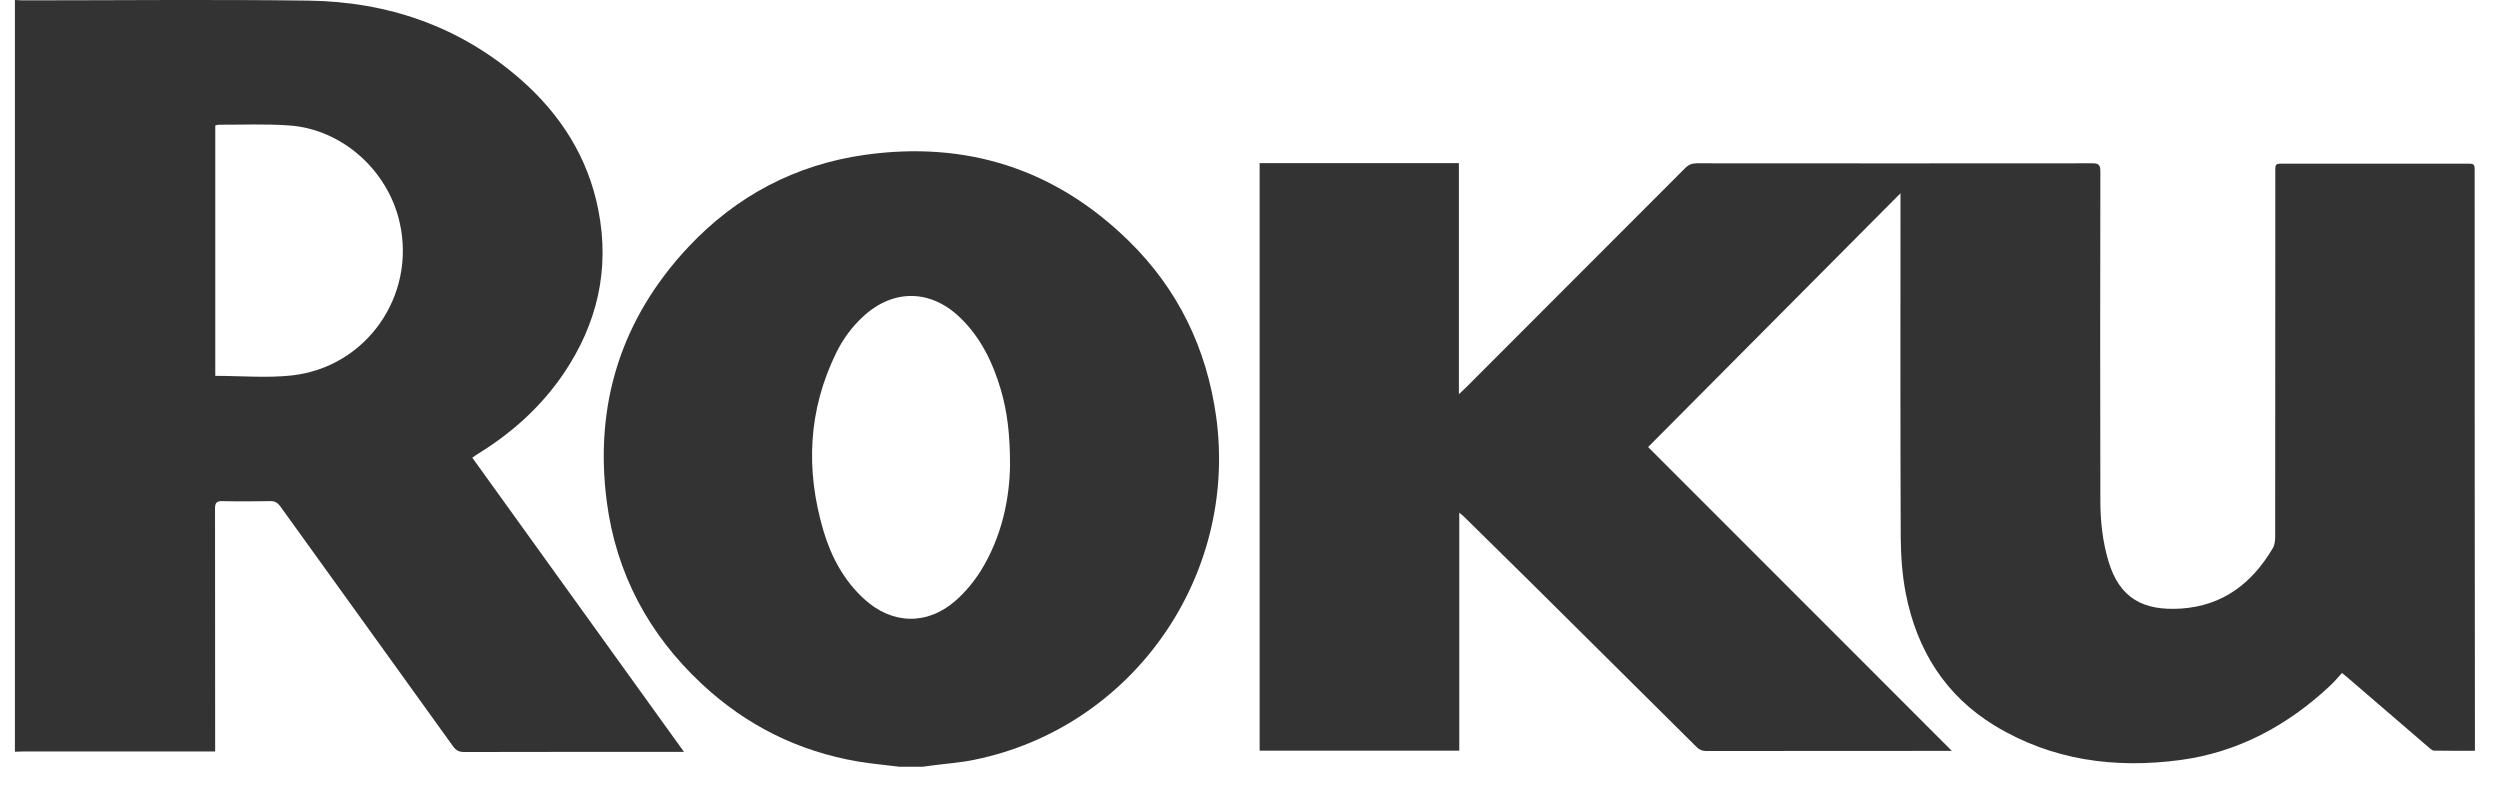 <svg width="82" height="26" viewBox="0 0 82 26" fill="none" xmlns="http://www.w3.org/2000/svg">
<g clip-path="url(#clip0)">
<path d="M15.705 14.868C16.807 14.185 17.752 13.333 18.484 12.258C19.589 10.624 20.009 8.838 19.626 6.89C19.289 5.166 18.389 3.758 17.086 2.613C15.089 0.864 12.721 0.053 10.103 0.02C6.987 -0.021 3.872 0.012 0.756 0.012C0.666 0.012 0.579 0.004 0.489 -0.001C0.489 8.22 0.489 16.437 0.489 24.657C0.571 24.653 0.653 24.649 0.736 24.649C2.754 24.649 4.776 24.649 6.794 24.649C6.872 24.649 6.954 24.649 7.057 24.649C7.057 24.538 7.057 24.451 7.057 24.365C7.057 21.805 7.057 19.24 7.053 16.68C7.053 16.49 7.107 16.433 7.296 16.437C7.818 16.449 8.335 16.445 8.857 16.437C9.014 16.433 9.104 16.486 9.195 16.61C11.081 19.232 12.972 21.85 14.858 24.476C14.957 24.616 15.06 24.666 15.228 24.666C17.542 24.661 19.857 24.661 22.171 24.661C22.241 24.661 22.314 24.661 22.434 24.661C20.103 21.422 17.801 18.227 15.491 15.012C15.569 14.955 15.639 14.909 15.705 14.868ZM9.56 12.316C8.742 12.402 7.908 12.328 7.061 12.328C7.061 9.583 7.061 6.853 7.061 4.116C7.098 4.108 7.131 4.091 7.164 4.091C7.945 4.095 8.726 4.058 9.503 4.116C11.225 4.244 12.721 5.586 13.107 7.29C13.658 9.694 12.018 12.049 9.56 12.316Z" fill="#333333"/>
<path d="M37.021 7.9C34.608 5.537 31.694 4.61 28.361 5.08C26.092 5.401 24.152 6.426 22.582 8.097C20.375 10.452 19.487 13.263 19.902 16.454C20.21 18.808 21.275 20.805 23.013 22.427C24.468 23.789 26.186 24.645 28.151 24.979C28.595 25.053 29.043 25.09 29.491 25.148C29.75 25.148 30.013 25.148 30.272 25.148C30.375 25.135 30.473 25.119 30.576 25.107C31.037 25.045 31.501 25.016 31.957 24.921C37.132 23.867 40.613 18.924 39.89 13.667C39.578 11.423 38.636 9.48 37.021 7.9ZM32.167 18.726C31.945 19.08 31.665 19.418 31.353 19.693C30.42 20.521 29.253 20.488 28.336 19.64C27.674 19.031 27.263 18.261 27.009 17.409C26.421 15.416 26.503 13.465 27.424 11.58C27.646 11.123 27.946 10.715 28.324 10.37C29.306 9.472 30.523 9.489 31.485 10.411C32.167 11.065 32.561 11.884 32.825 12.774C33.038 13.498 33.129 14.243 33.129 15.252C33.116 16.322 32.874 17.59 32.167 18.726Z" fill="#333333"/>
<path d="M81.169 5.636C81.169 5.372 81.169 5.368 80.898 5.368C78.942 5.368 76.981 5.368 75.025 5.368C74.589 5.368 74.63 5.327 74.63 5.767C74.63 9.707 74.63 13.642 74.626 17.582C74.626 17.713 74.614 17.866 74.552 17.973C73.874 19.125 72.916 19.87 71.535 19.961C70.306 20.039 69.521 19.632 69.155 18.401C68.966 17.759 68.892 17.1 68.892 16.433C68.884 12.831 68.884 9.229 68.892 5.623C68.892 5.417 68.843 5.356 68.633 5.356C64.305 5.36 59.977 5.36 55.653 5.356C55.497 5.356 55.386 5.401 55.275 5.512C52.874 7.916 50.474 10.32 48.074 12.72C48.016 12.778 47.955 12.835 47.852 12.93C47.852 10.361 47.852 7.858 47.852 5.351C45.657 5.351 43.487 5.351 41.316 5.351C41.316 11.786 41.316 18.207 41.316 24.621C43.503 24.621 45.673 24.621 47.864 24.621C47.864 22.023 47.864 19.442 47.864 16.816C47.934 16.878 47.979 16.907 48.016 16.944C48.756 17.672 49.5 18.405 50.24 19.134C52.044 20.92 53.849 22.711 55.649 24.502C55.743 24.596 55.838 24.633 55.969 24.633C58.58 24.629 61.185 24.629 63.795 24.629C63.853 24.629 63.91 24.629 64.021 24.629C60.655 21.262 57.322 17.927 54.058 14.663C56.833 11.872 59.591 9.102 62.336 6.339C62.336 6.397 62.336 6.484 62.336 6.574C62.336 10.258 62.328 13.943 62.344 17.631C62.349 18.248 62.394 18.878 62.513 19.483C62.879 21.328 63.808 22.818 65.435 23.806C67.31 24.942 69.377 25.214 71.506 24.93C73.405 24.678 75.033 23.797 76.426 22.493C76.566 22.365 76.685 22.217 76.817 22.073C76.899 22.143 76.952 22.184 77.006 22.229C77.889 22.987 78.769 23.748 79.653 24.506C79.71 24.555 79.776 24.621 79.838 24.621C80.282 24.629 80.721 24.625 81.178 24.625C81.178 24.522 81.178 24.448 81.178 24.374C81.169 18.142 81.169 11.889 81.169 5.636Z" fill="#333333"/>
</g>
<defs>
<clipPath id="clip0">
<rect width="80.68" height="25.152" fill="white" transform="translate(0.489)"/>
</clipPath>
</defs>
</svg>
